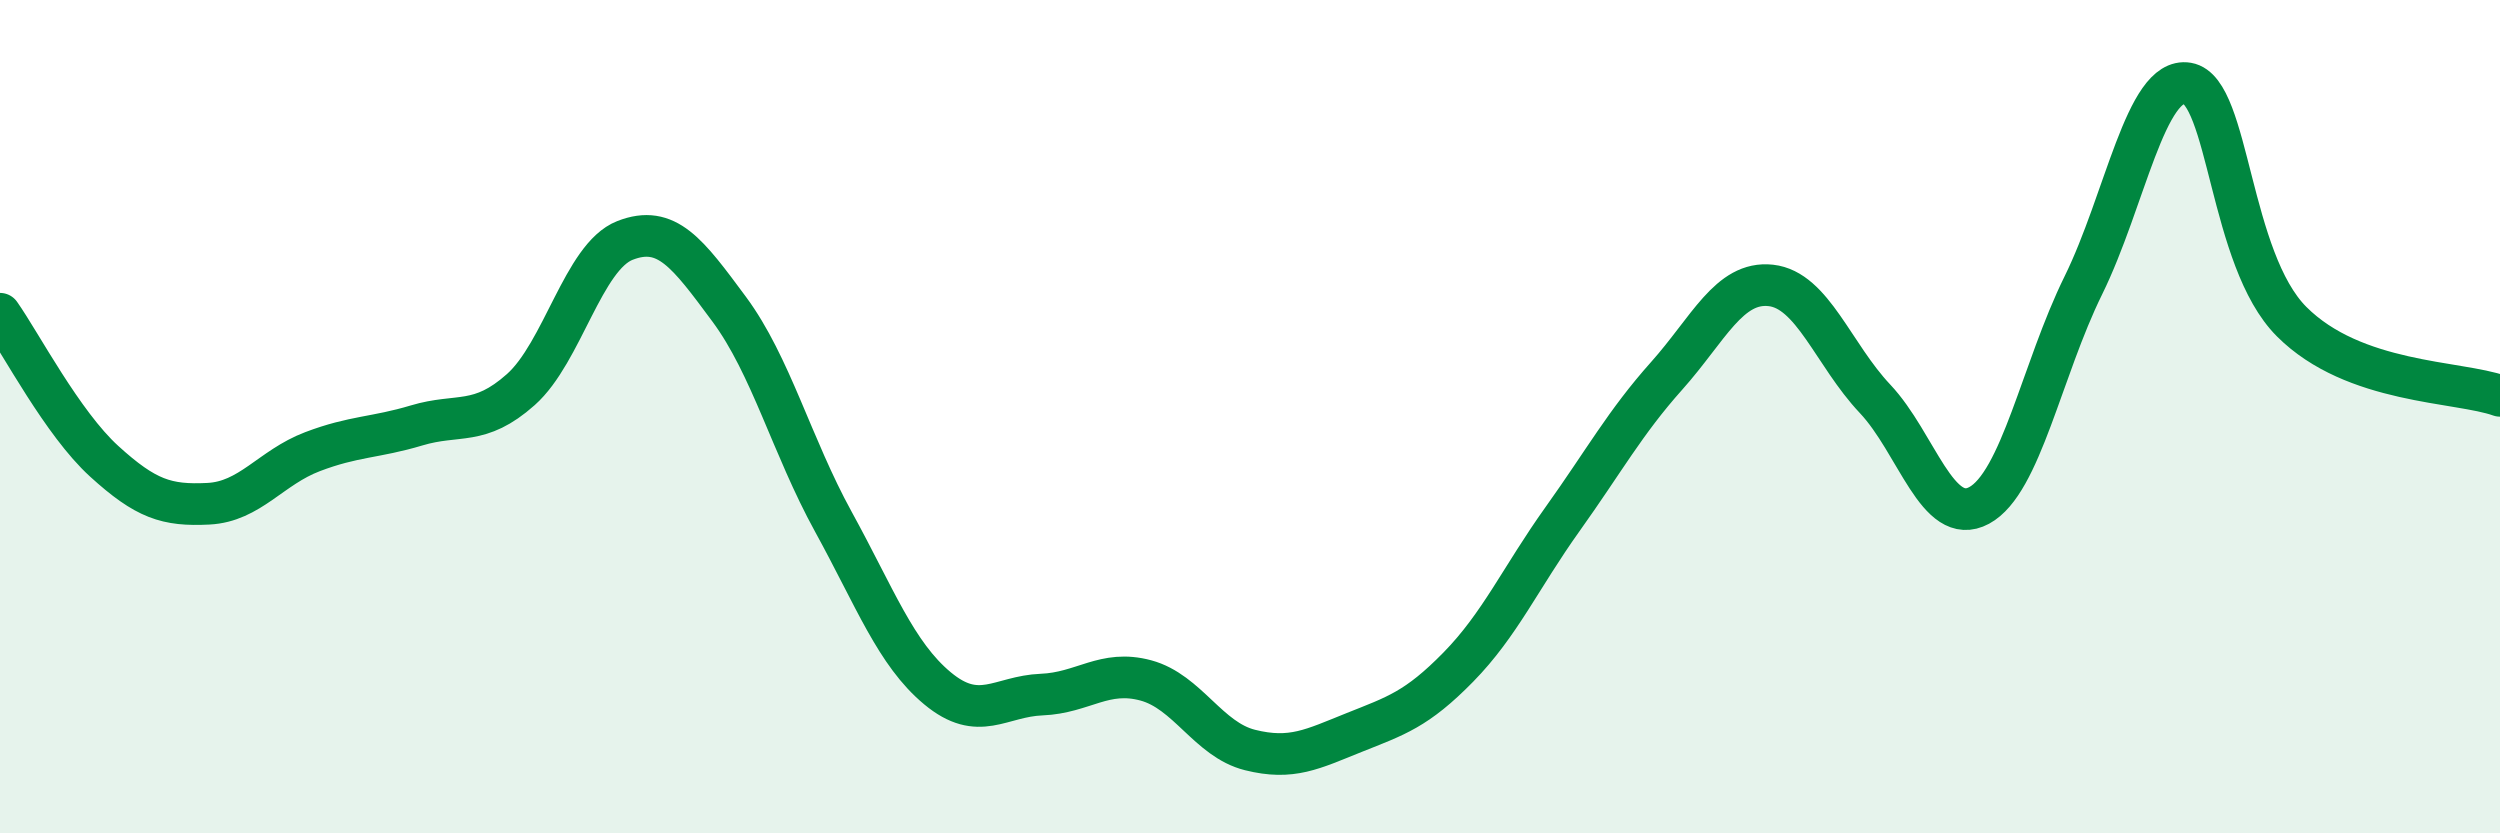 
    <svg width="60" height="20" viewBox="0 0 60 20" xmlns="http://www.w3.org/2000/svg">
      <path
        d="M 0,7.53 C 0.5,8.24 1.5,10.16 2.5,11.07 C 3.5,11.98 4,12.14 5,12.09 C 6,12.04 6.5,11.22 7.5,10.84 C 8.5,10.46 9,10.51 10,10.21 C 11,9.91 11.5,10.24 12.5,9.35 C 13.5,8.46 14,6.16 15,5.77 C 16,5.38 16.5,6.07 17.5,7.42 C 18.5,8.77 19,10.7 20,12.52 C 21,14.34 21.5,15.69 22.5,16.52 C 23.5,17.35 24,16.71 25,16.67 C 26,16.63 26.5,16.06 27.5,16.33 C 28.5,16.6 29,17.75 30,18 C 31,18.25 31.5,17.98 32.5,17.58 C 33.5,17.18 34,17.03 35,16.01 C 36,14.99 36.5,13.86 37.5,12.46 C 38.5,11.06 39,10.14 40,9.02 C 41,7.9 41.5,6.74 42.5,6.85 C 43.5,6.96 44,8.51 45,9.57 C 46,10.63 46.5,12.67 47.5,12.13 C 48.5,11.59 49,8.88 50,6.85 C 51,4.82 51.5,1.83 52.5,2 C 53.5,2.17 53.5,6.22 55,7.72 C 56.5,9.22 59,9.14 60,9.5L60 20L0 20Z"
        fill="#008740"
        opacity="0.1"
        stroke-linecap="round"
        stroke-linejoin="round"
      />
      <path
        d="M 0,7.53 C 0.5,8.24 1.5,10.16 2.5,11.07 C 3.5,11.98 4,12.14 5,12.09 C 6,12.04 6.5,11.22 7.5,10.84 C 8.5,10.46 9,10.51 10,10.21 C 11,9.91 11.5,10.24 12.5,9.35 C 13.5,8.46 14,6.16 15,5.77 C 16,5.38 16.5,6.07 17.5,7.42 C 18.5,8.77 19,10.7 20,12.52 C 21,14.34 21.5,15.69 22.5,16.52 C 23.5,17.35 24,16.71 25,16.67 C 26,16.63 26.5,16.06 27.5,16.33 C 28.5,16.6 29,17.75 30,18 C 31,18.25 31.5,17.98 32.5,17.58 C 33.5,17.18 34,17.03 35,16.01 C 36,14.99 36.5,13.86 37.5,12.46 C 38.5,11.06 39,10.14 40,9.02 C 41,7.9 41.5,6.74 42.5,6.85 C 43.5,6.96 44,8.51 45,9.57 C 46,10.63 46.5,12.67 47.5,12.13 C 48.5,11.59 49,8.88 50,6.85 C 51,4.82 51.5,1.83 52.5,2 C 53.5,2.17 53.5,6.22 55,7.72 C 56.5,9.22 59,9.14 60,9.5"
        stroke="#008740"
        stroke-width="1"
        fill="none"
        stroke-linecap="round"
        stroke-linejoin="round"
      />
    </svg>
  